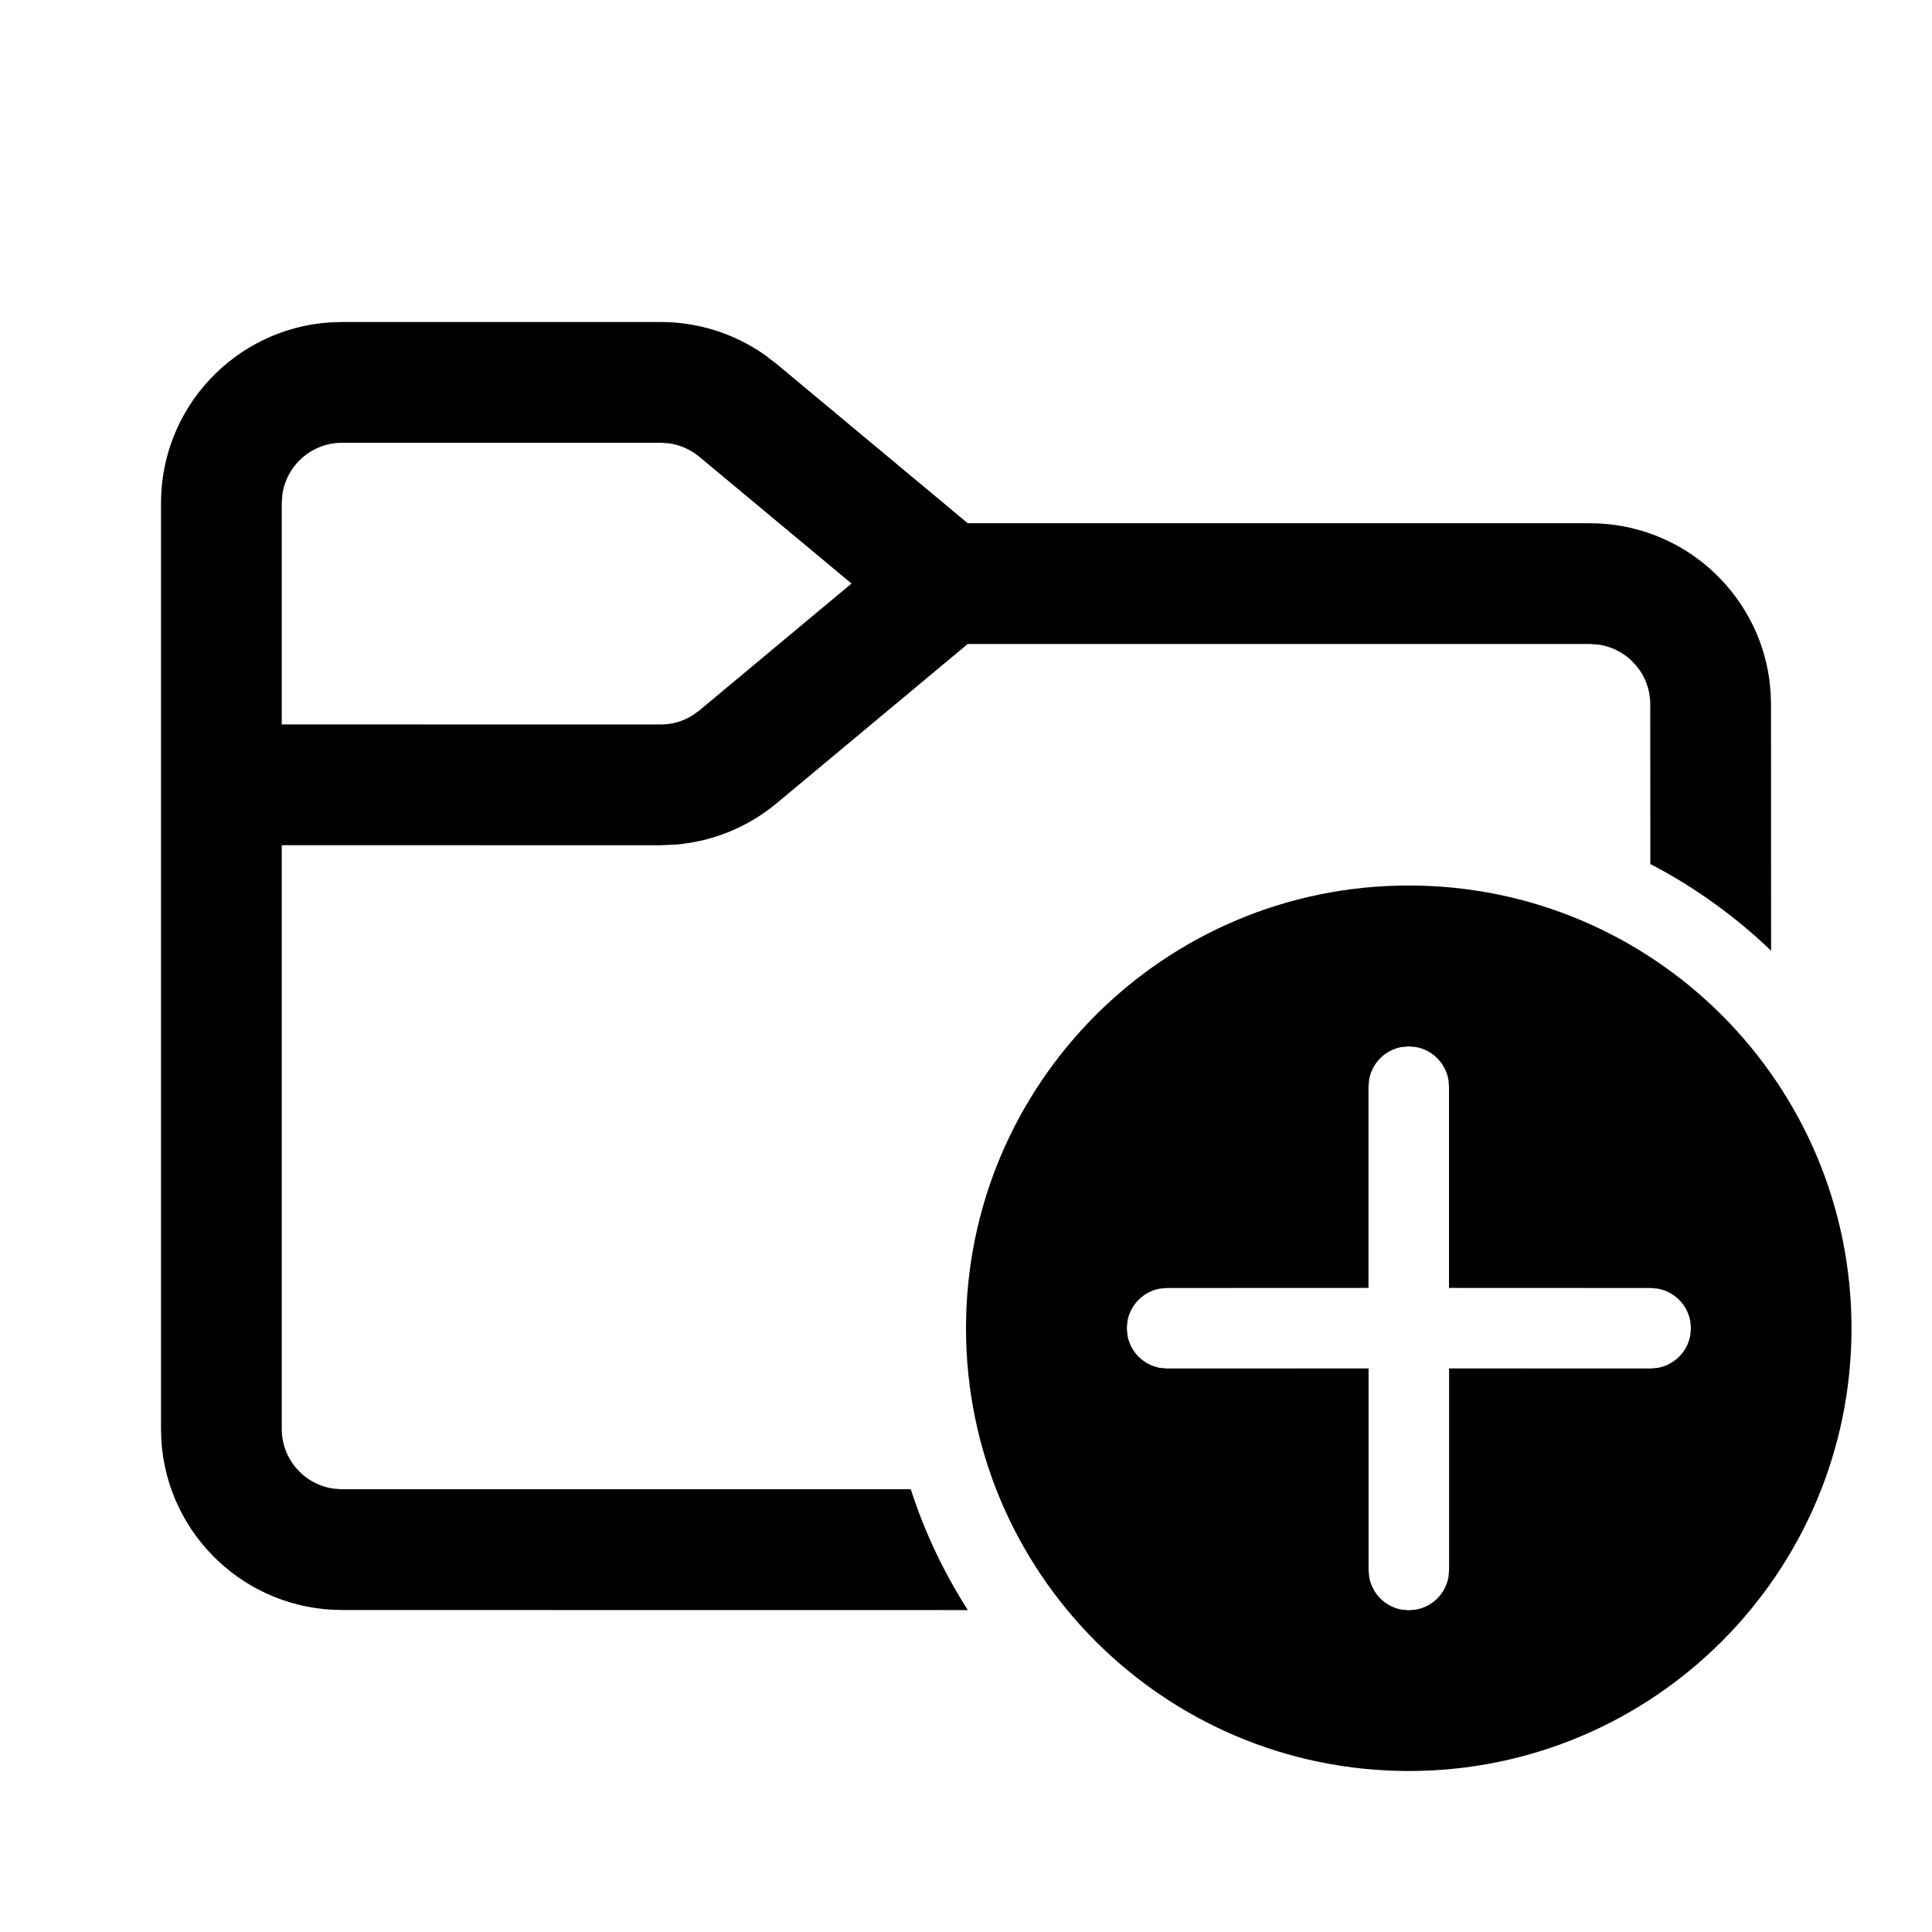 <svg xmlns="http://www.w3.org/2000/svg" viewBox="0 0 24 24" fill="none"><path d="M17.5 11C20.538 11 23 13.462 23 16.5C23 19.538 20.538 22 17.5 22C14.462 22 12 19.538 12 16.5C12 13.462 14.462 11 17.5 11ZM17.5 12.999L17.41 13.007C17.206 13.044 17.045 13.205 17.008 13.409L17 13.499L17 15.999L14.498 16L14.408 16.008C14.204 16.045 14.043 16.206 14.006 16.41L13.998 16.5L14.006 16.59C14.043 16.794 14.204 16.955 14.408 16.992L14.498 17L17.001 16.999L17.001 19.503L17.009 19.593C17.046 19.797 17.207 19.958 17.411 19.995L17.501 20.003L17.591 19.995C17.795 19.958 17.956 19.797 17.993 19.593L18.001 19.503L18.001 16.999L20.505 17L20.594 16.992C20.799 16.955 20.959 16.794 20.997 16.59L21.005 16.5L20.997 16.41C20.959 16.206 20.799 16.045 20.594 16.008L20.505 16L18 15.999L18 13.499L17.992 13.409C17.955 13.205 17.794 13.044 17.59 13.007L17.5 12.999ZM8.207 4C8.667 4 9.115 4.141 9.491 4.402L9.647 4.521L12.022 6.5H19.75C20.887 6.5 21.827 7.343 21.979 8.438L21.995 8.596L22 8.75L22.001 11.81C21.557 11.384 21.052 11.02 20.501 10.733L20.5 8.75C20.5 8.37 20.218 8.057 19.852 8.007L19.75 8H12.021L9.647 9.979C9.294 10.273 8.859 10.451 8.403 10.491L8.207 10.5L3.5 10.499V17.75C3.5 18.13 3.782 18.444 4.148 18.493L4.25 18.5L11.314 18.5C11.486 19.034 11.726 19.538 12.023 20.001L4.25 20C3.059 20 2.084 19.075 2.005 17.904L2 17.75V6.25C2 5.059 2.925 4.084 4.096 4.005L4.25 4H8.207ZM8.207 5.5H4.25C3.87 5.5 3.557 5.782 3.507 6.148L3.5 6.25V8.999L8.207 9C8.347 9 8.484 8.961 8.602 8.887L8.687 8.826L10.578 7.249L8.687 5.674C8.579 5.584 8.449 5.527 8.311 5.507L8.207 5.5Z" fill="currentColor"/></svg>